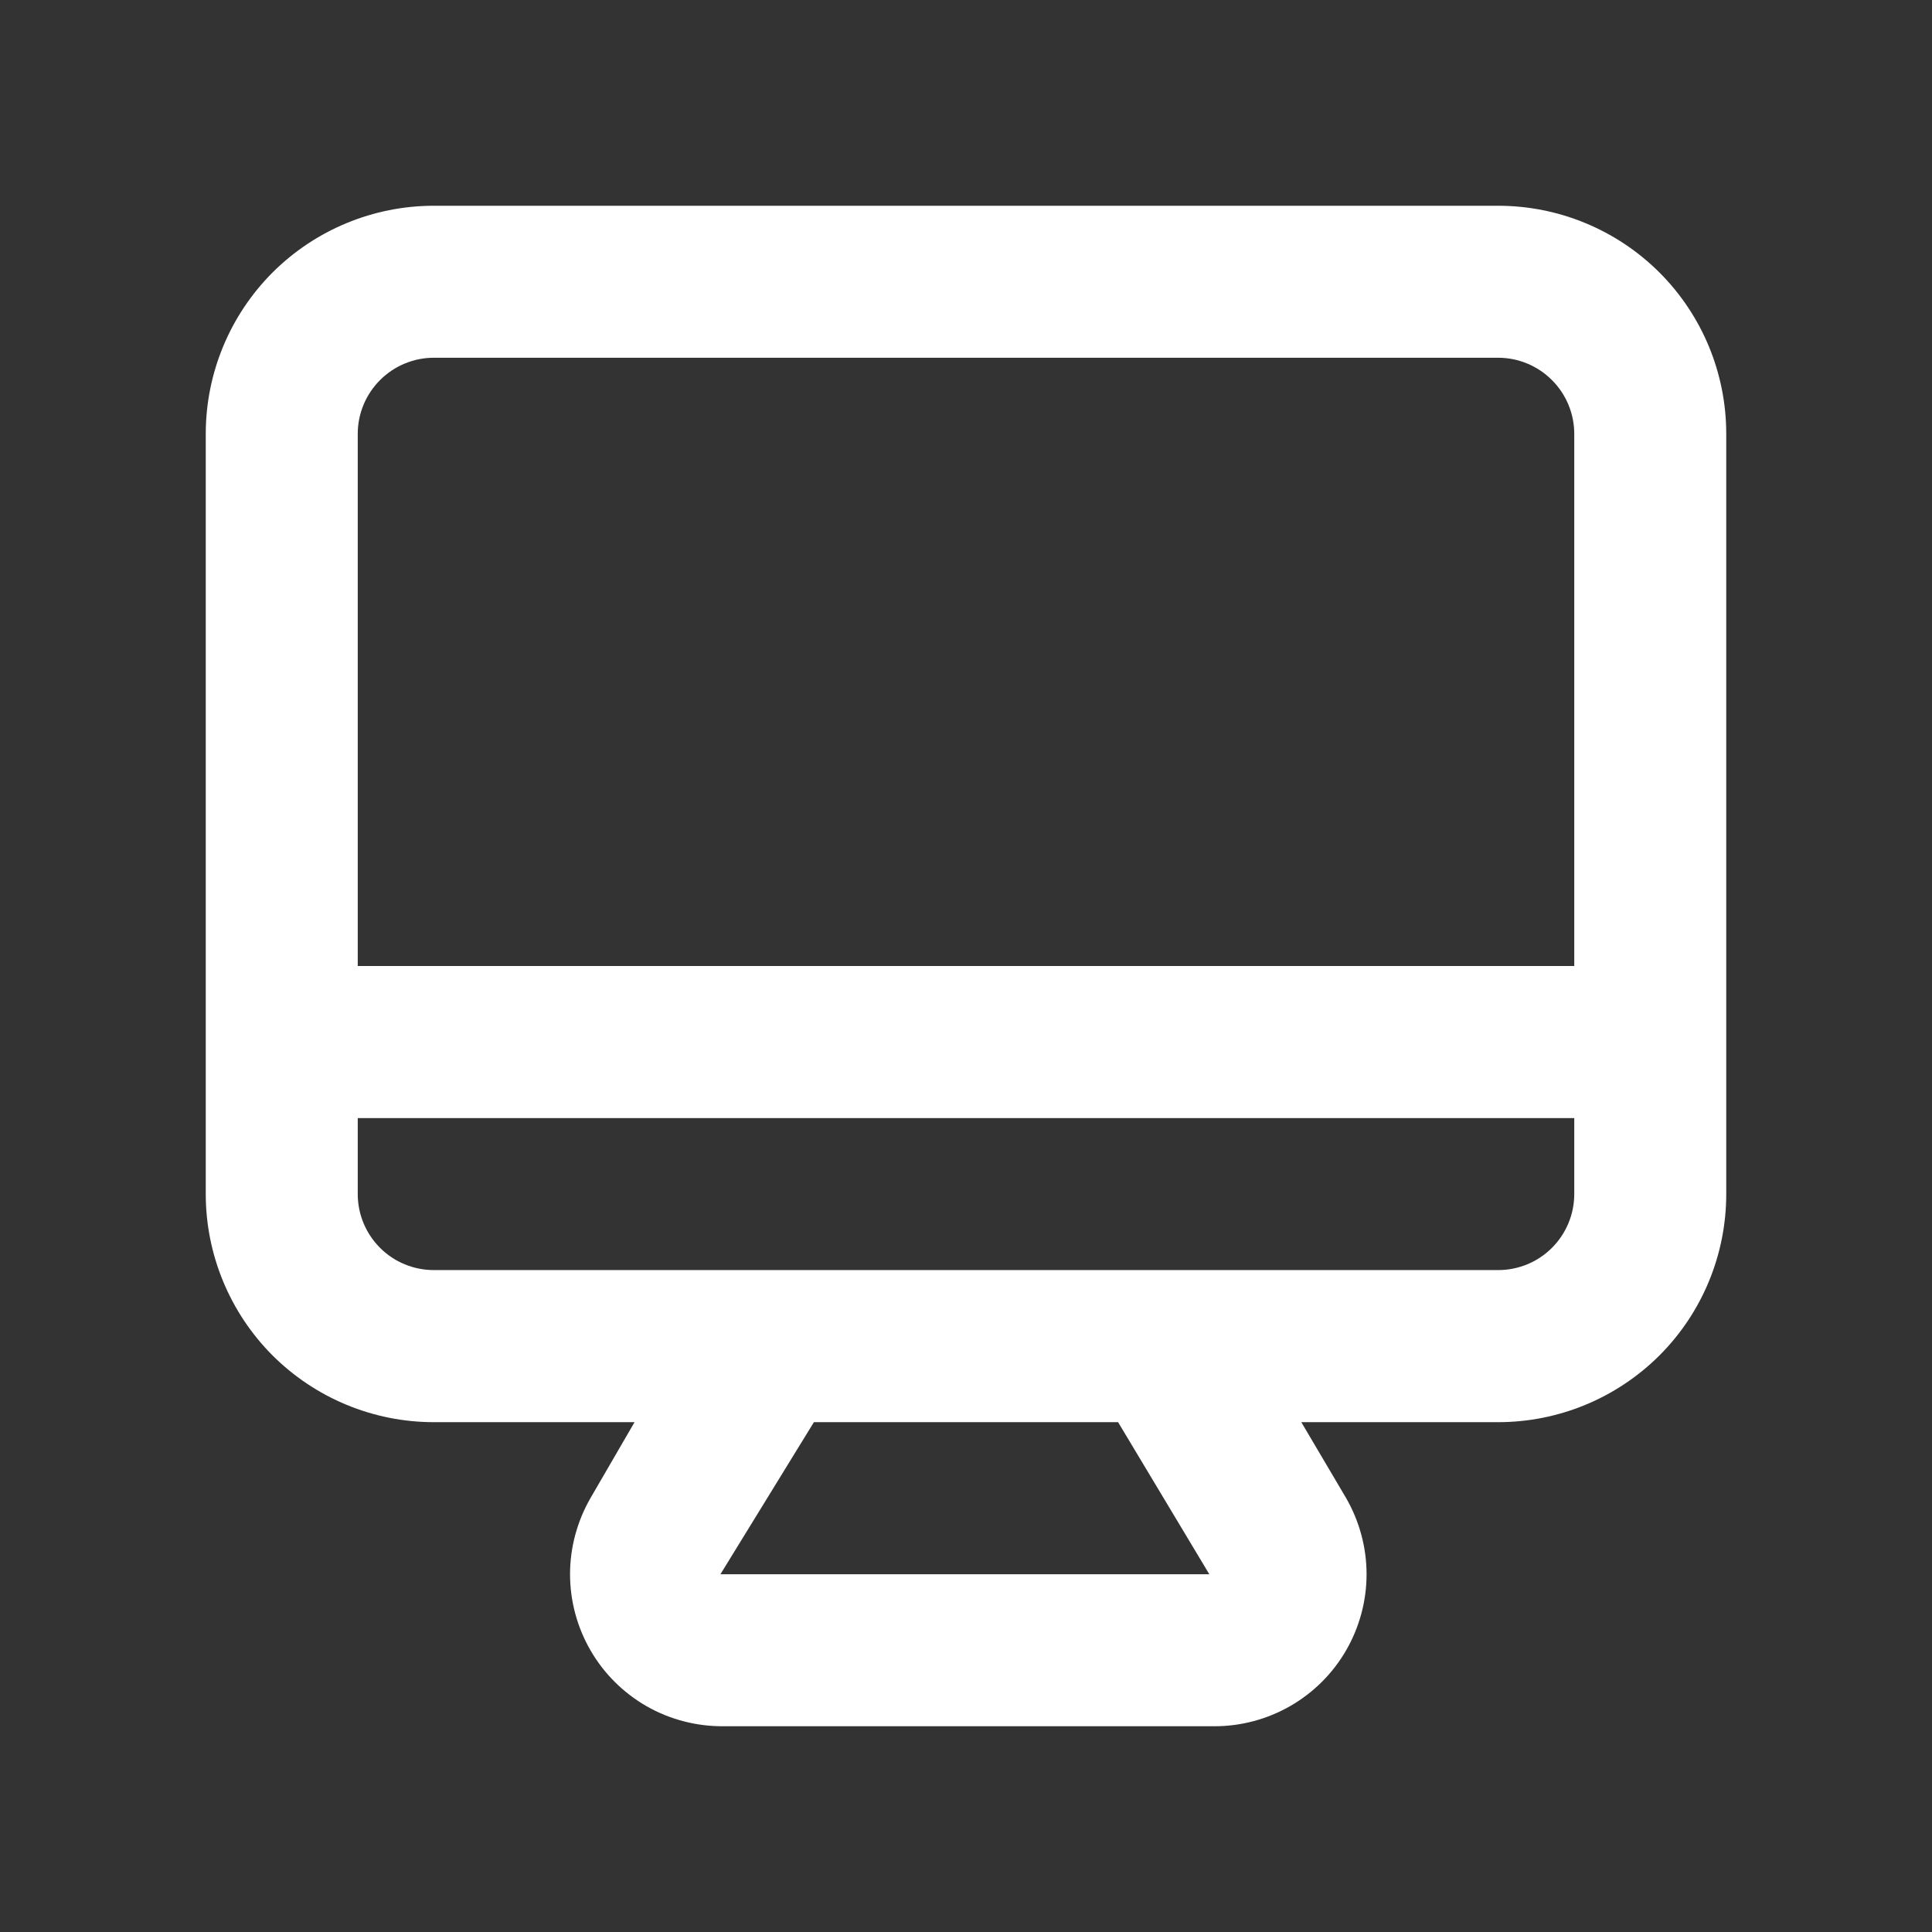 <svg width="18" height="18" viewBox="0 0 18 18" fill="none" xmlns="http://www.w3.org/2000/svg">
<rect x="0" y="0" width="18" height="18" fill="#333333" stroke="none"/>
<path d="M13.958 1.917H4.042C3.478 1.917 2.938 2.141 2.539 2.539C2.141 2.938 1.917 3.478 1.917 4.042V11.125C1.917 11.688 2.141 12.229 2.539 12.628C2.938 13.026 3.478 13.25 4.042 13.25H5.912L5.501 13.958C5.377 14.174 5.311 14.418 5.311 14.667C5.311 14.915 5.377 15.16 5.501 15.375C5.626 15.592 5.807 15.772 6.025 15.897C6.243 16.021 6.49 16.085 6.74 16.083H11.316C11.565 16.083 11.809 16.017 12.024 15.893C12.239 15.769 12.418 15.59 12.542 15.375C12.666 15.16 12.732 14.915 12.732 14.667C12.732 14.418 12.666 14.174 12.542 13.958L12.124 13.25H13.958C14.522 13.25 15.062 13.026 15.461 12.628C15.86 12.229 16.083 11.688 16.083 11.125V4.042C16.083 3.478 15.86 2.938 15.461 2.539C15.062 2.141 14.522 1.917 13.958 1.917ZM6.712 14.667L7.583 13.25H10.417L11.267 14.667H6.712ZM14.667 11.125C14.667 11.313 14.592 11.493 14.459 11.626C14.326 11.759 14.146 11.833 13.958 11.833H4.042C3.854 11.833 3.674 11.759 3.541 11.626C3.408 11.493 3.333 11.313 3.333 11.125V10.417H14.667V11.125ZM14.667 9H3.333V4.042C3.333 3.854 3.408 3.674 3.541 3.541C3.674 3.408 3.854 3.333 4.042 3.333H13.958C14.146 3.333 14.326 3.408 14.459 3.541C14.592 3.674 14.667 3.854 14.667 4.042V9Z" fill="white"/>
</svg>
